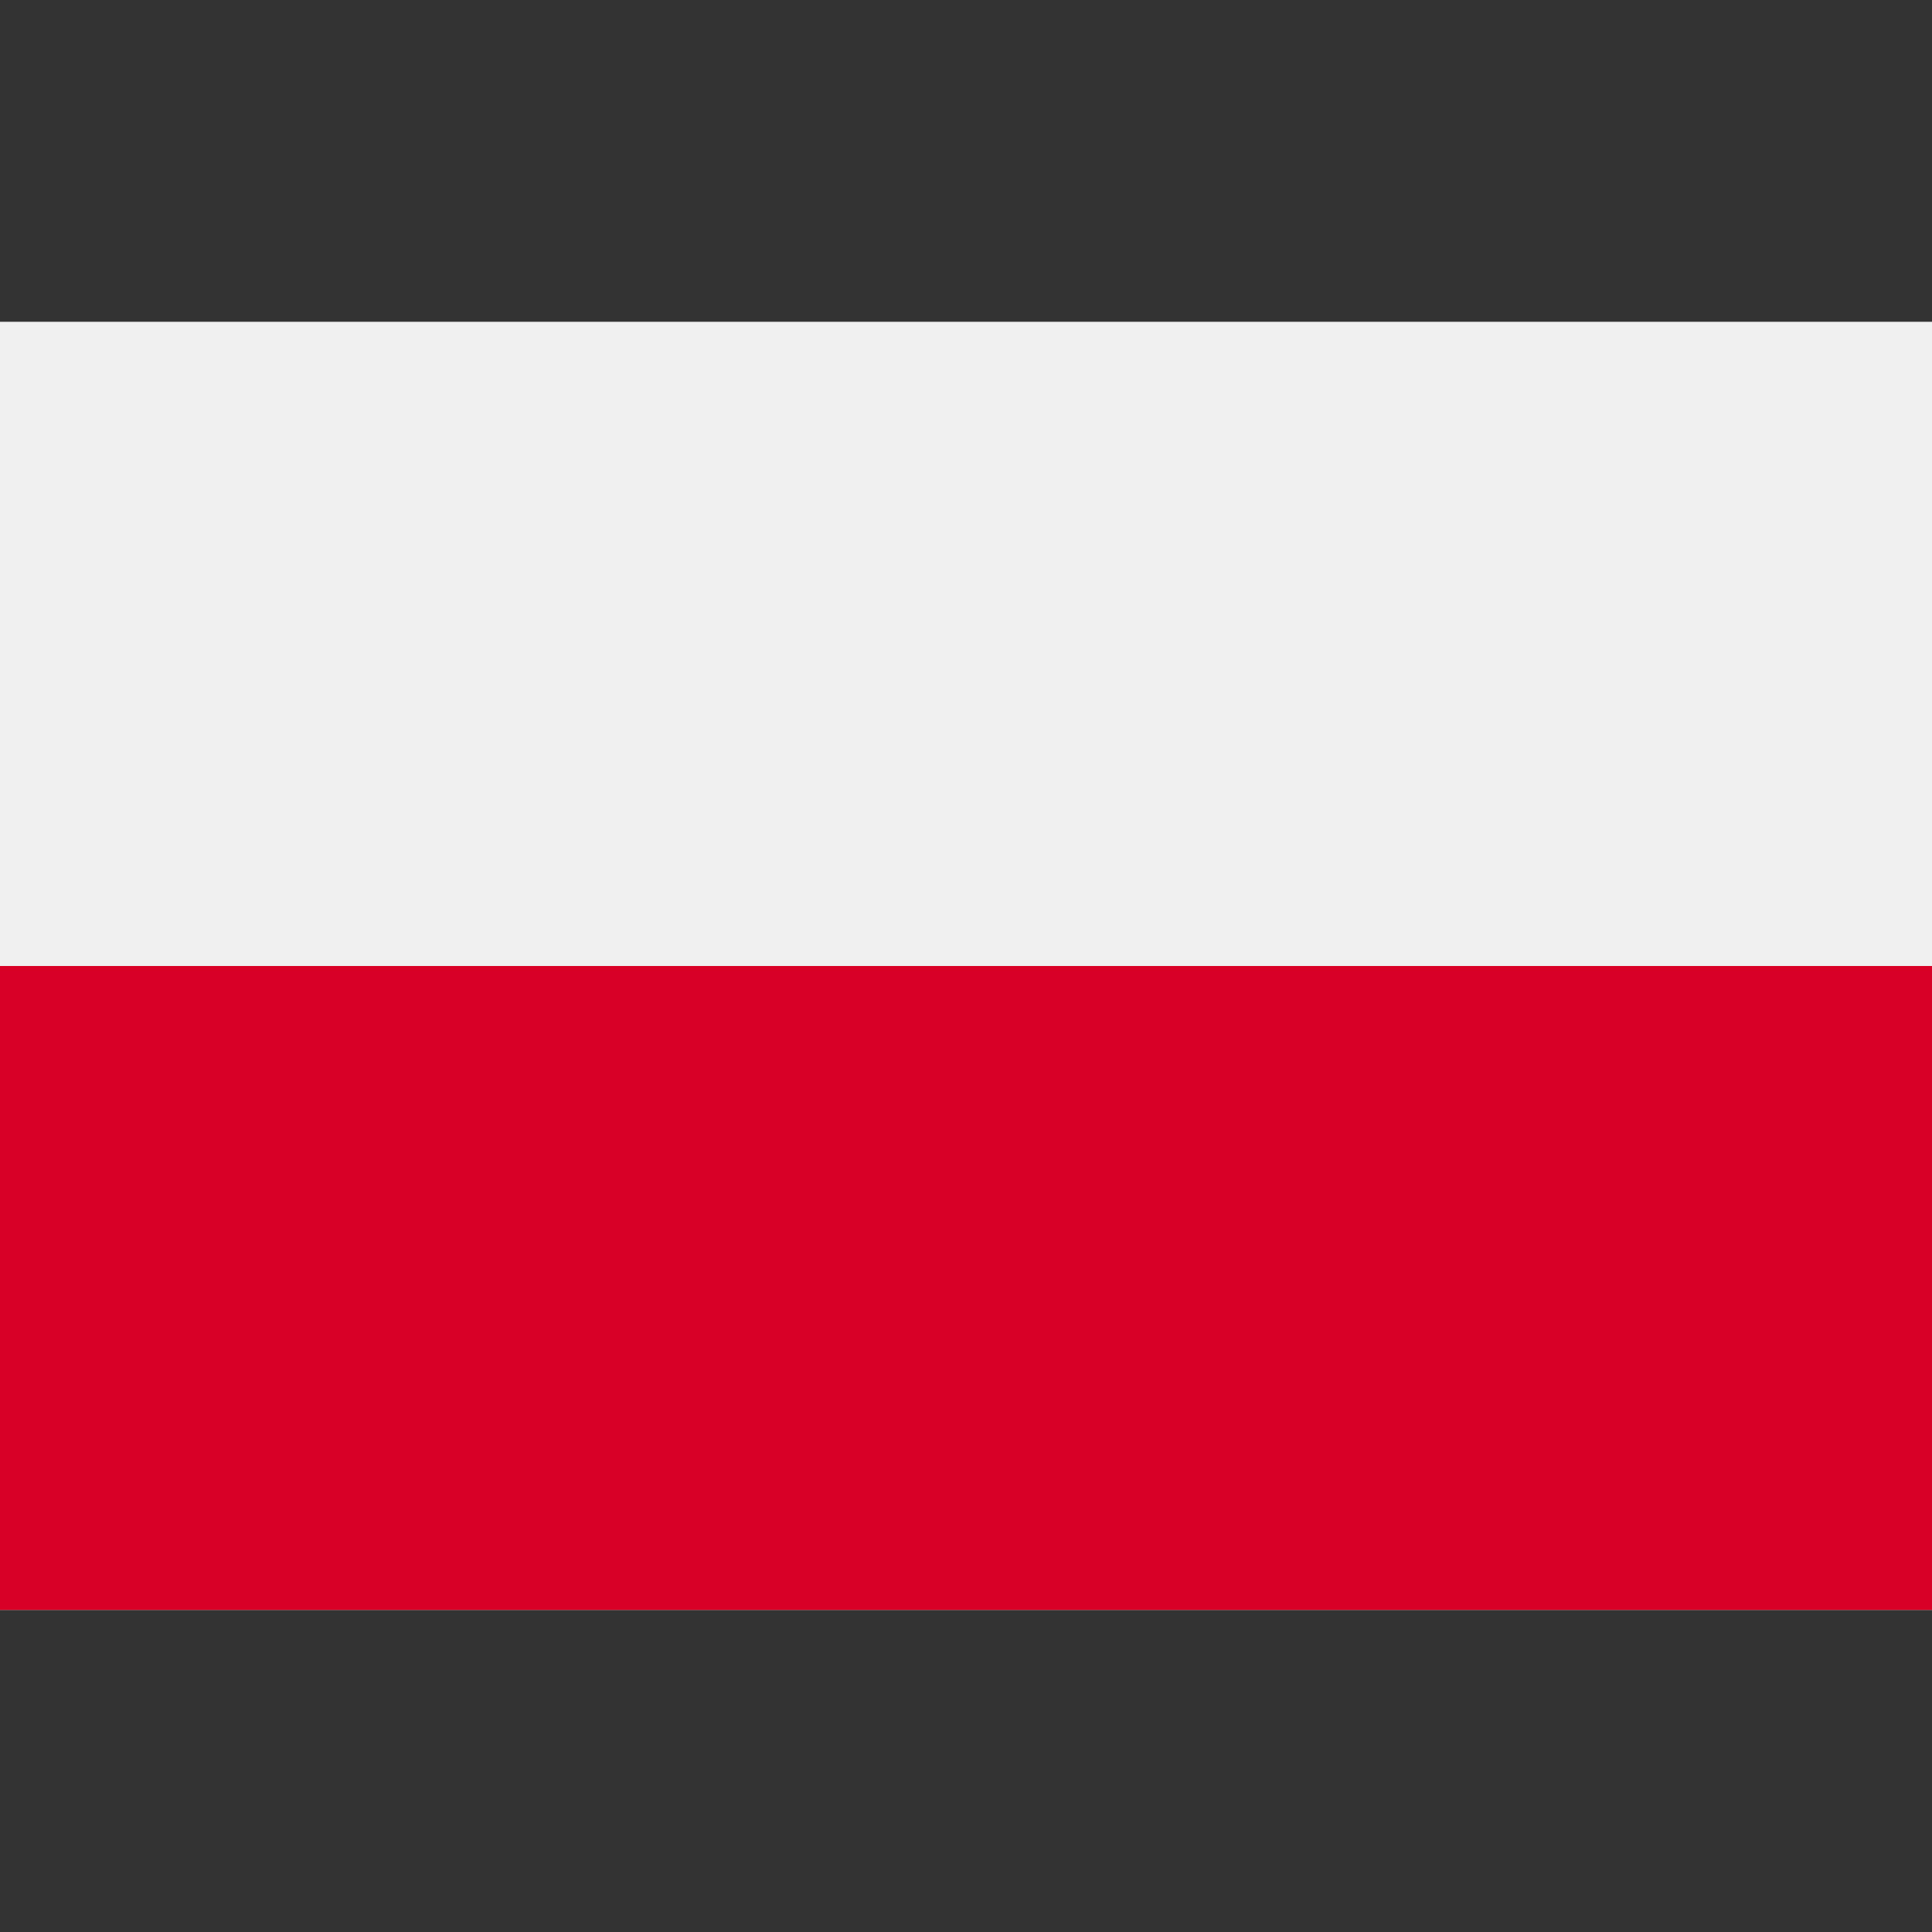 <?xml version="1.0" encoding="UTF-8"?> <svg xmlns="http://www.w3.org/2000/svg" width="20" height="20" viewBox="0 0 20 20" fill="none"><rect x="0" y="0" width="20" height="20" fill="#333333" stroke="none"/><path d="M20 3.333H0V16.666H20V3.333Z" fill="#F0F0F0"></path><path d="M20 3.333H0V10H20V3.333Z" fill="#F0F0F0"></path><path d="M20 10H0V16.666H20V10Z" fill="#D80027"></path></svg> 
